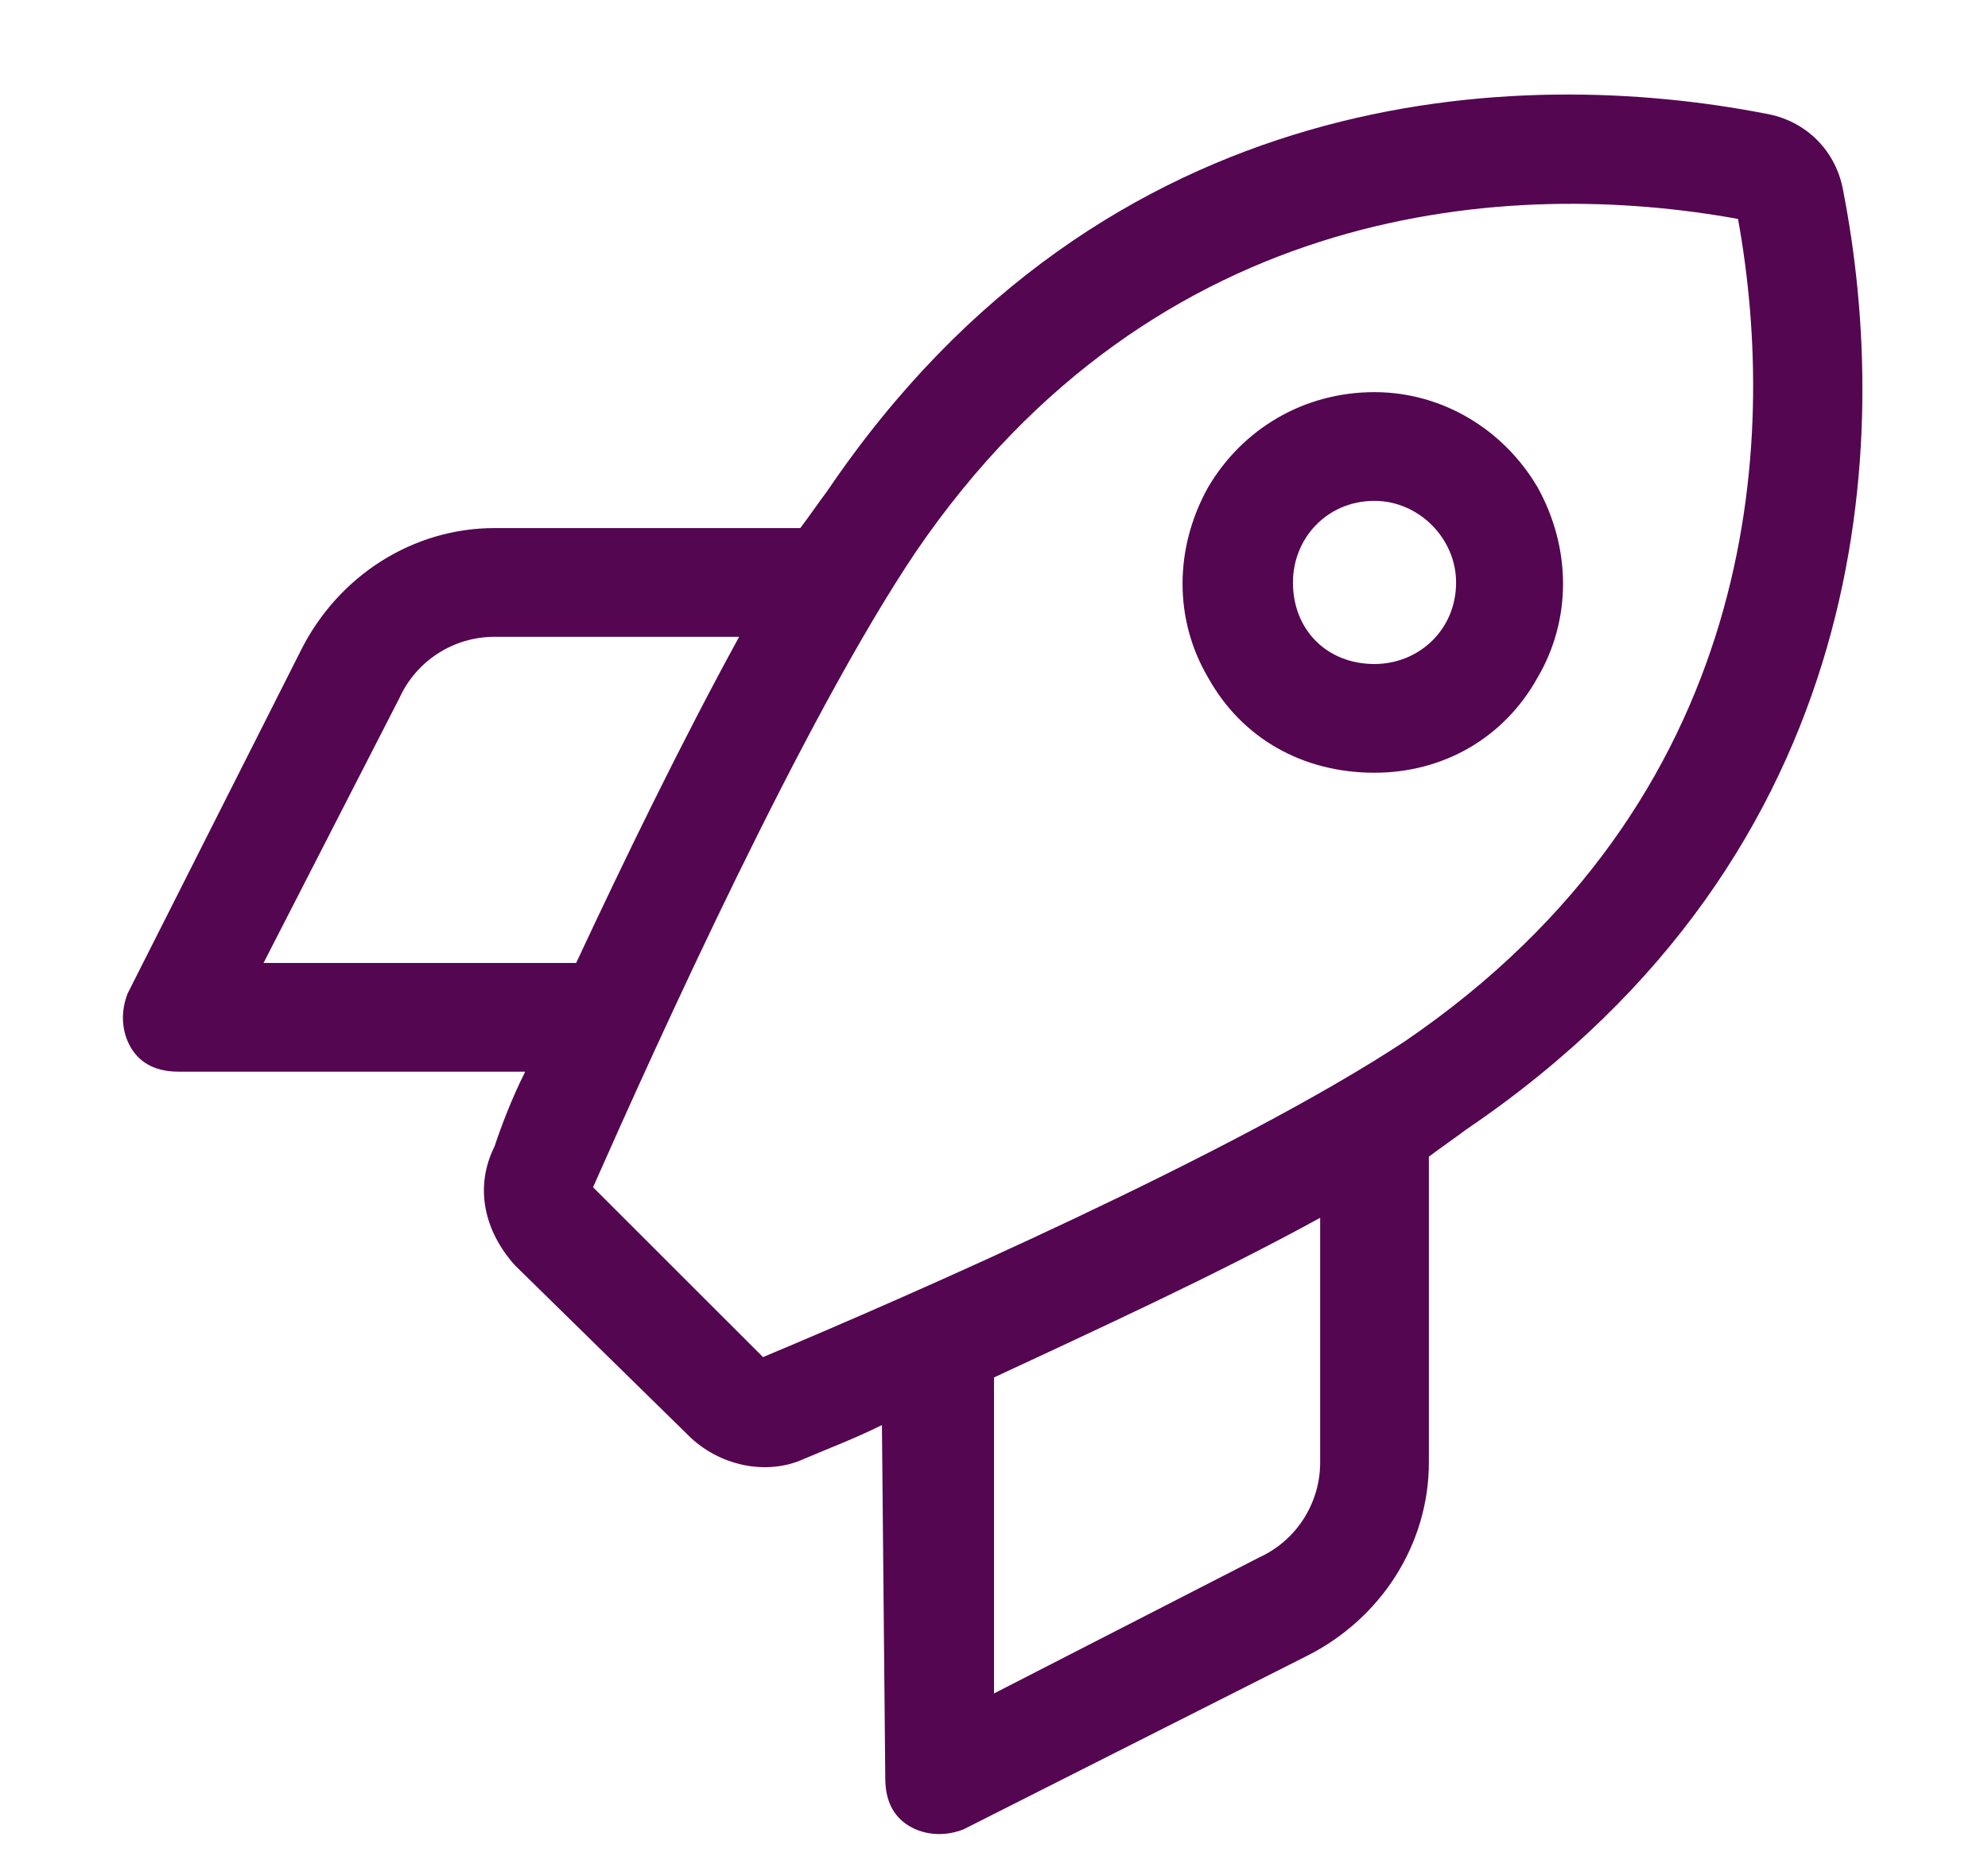 <svg width="16" height="15" viewBox="0 0 16 15" fill="none" xmlns="http://www.w3.org/2000/svg">
<path d="M6.141 10.922C7.316 10.43 9.941 9.281 11.309 8.379C14.152 6.438 14.316 3.566 13.988 1.762C12.184 1.434 9.312 1.598 7.371 4.441C6.469 5.781 5.293 8.379 4.773 9.555L6.141 10.922ZM3.98 9.227C4.035 9.062 4.117 8.844 4.227 8.625H1.438C1.273 8.625 1.137 8.57 1.055 8.434C0.973 8.297 0.973 8.133 1.027 7.996L2.422 5.234C2.723 4.633 3.324 4.25 3.98 4.25H6.441C6.523 4.141 6.578 4.059 6.66 3.949C8.902 0.641 12.238 0.531 14.207 0.914C14.535 0.969 14.781 1.215 14.836 1.543C15.219 3.512 15.109 6.848 11.801 9.09C11.691 9.172 11.609 9.227 11.5 9.309V11.77C11.5 12.426 11.117 13.027 10.516 13.328L7.754 14.723C7.617 14.777 7.453 14.777 7.316 14.695C7.18 14.613 7.125 14.477 7.125 14.312L7.098 11.469C6.879 11.578 6.66 11.66 6.469 11.742C6.168 11.879 5.785 11.797 5.539 11.551L4.145 10.184C3.898 9.91 3.816 9.555 3.98 9.227ZM8 13.629L10.133 12.535C10.434 12.398 10.625 12.098 10.625 11.77V9.801C9.777 10.266 8.82 10.703 8 11.086V13.629ZM3.98 5.125C3.652 5.125 3.352 5.316 3.215 5.617L2.121 7.75H4.637C5.02 6.93 5.484 5.973 5.949 5.125H3.98ZM11.719 4.688C11.719 4.332 11.418 4.031 11.062 4.031C10.68 4.031 10.406 4.332 10.406 4.688C10.406 5.07 10.68 5.344 11.062 5.344C11.418 5.344 11.719 5.07 11.719 4.688ZM11.062 3.156C11.609 3.156 12.102 3.457 12.375 3.922C12.648 4.414 12.648 4.988 12.375 5.453C12.102 5.945 11.609 6.219 11.062 6.219C10.488 6.219 9.996 5.945 9.723 5.453C9.449 4.988 9.449 4.414 9.723 3.922C9.996 3.457 10.488 3.156 11.062 3.156Z" fill="#540651"/>
</svg>
